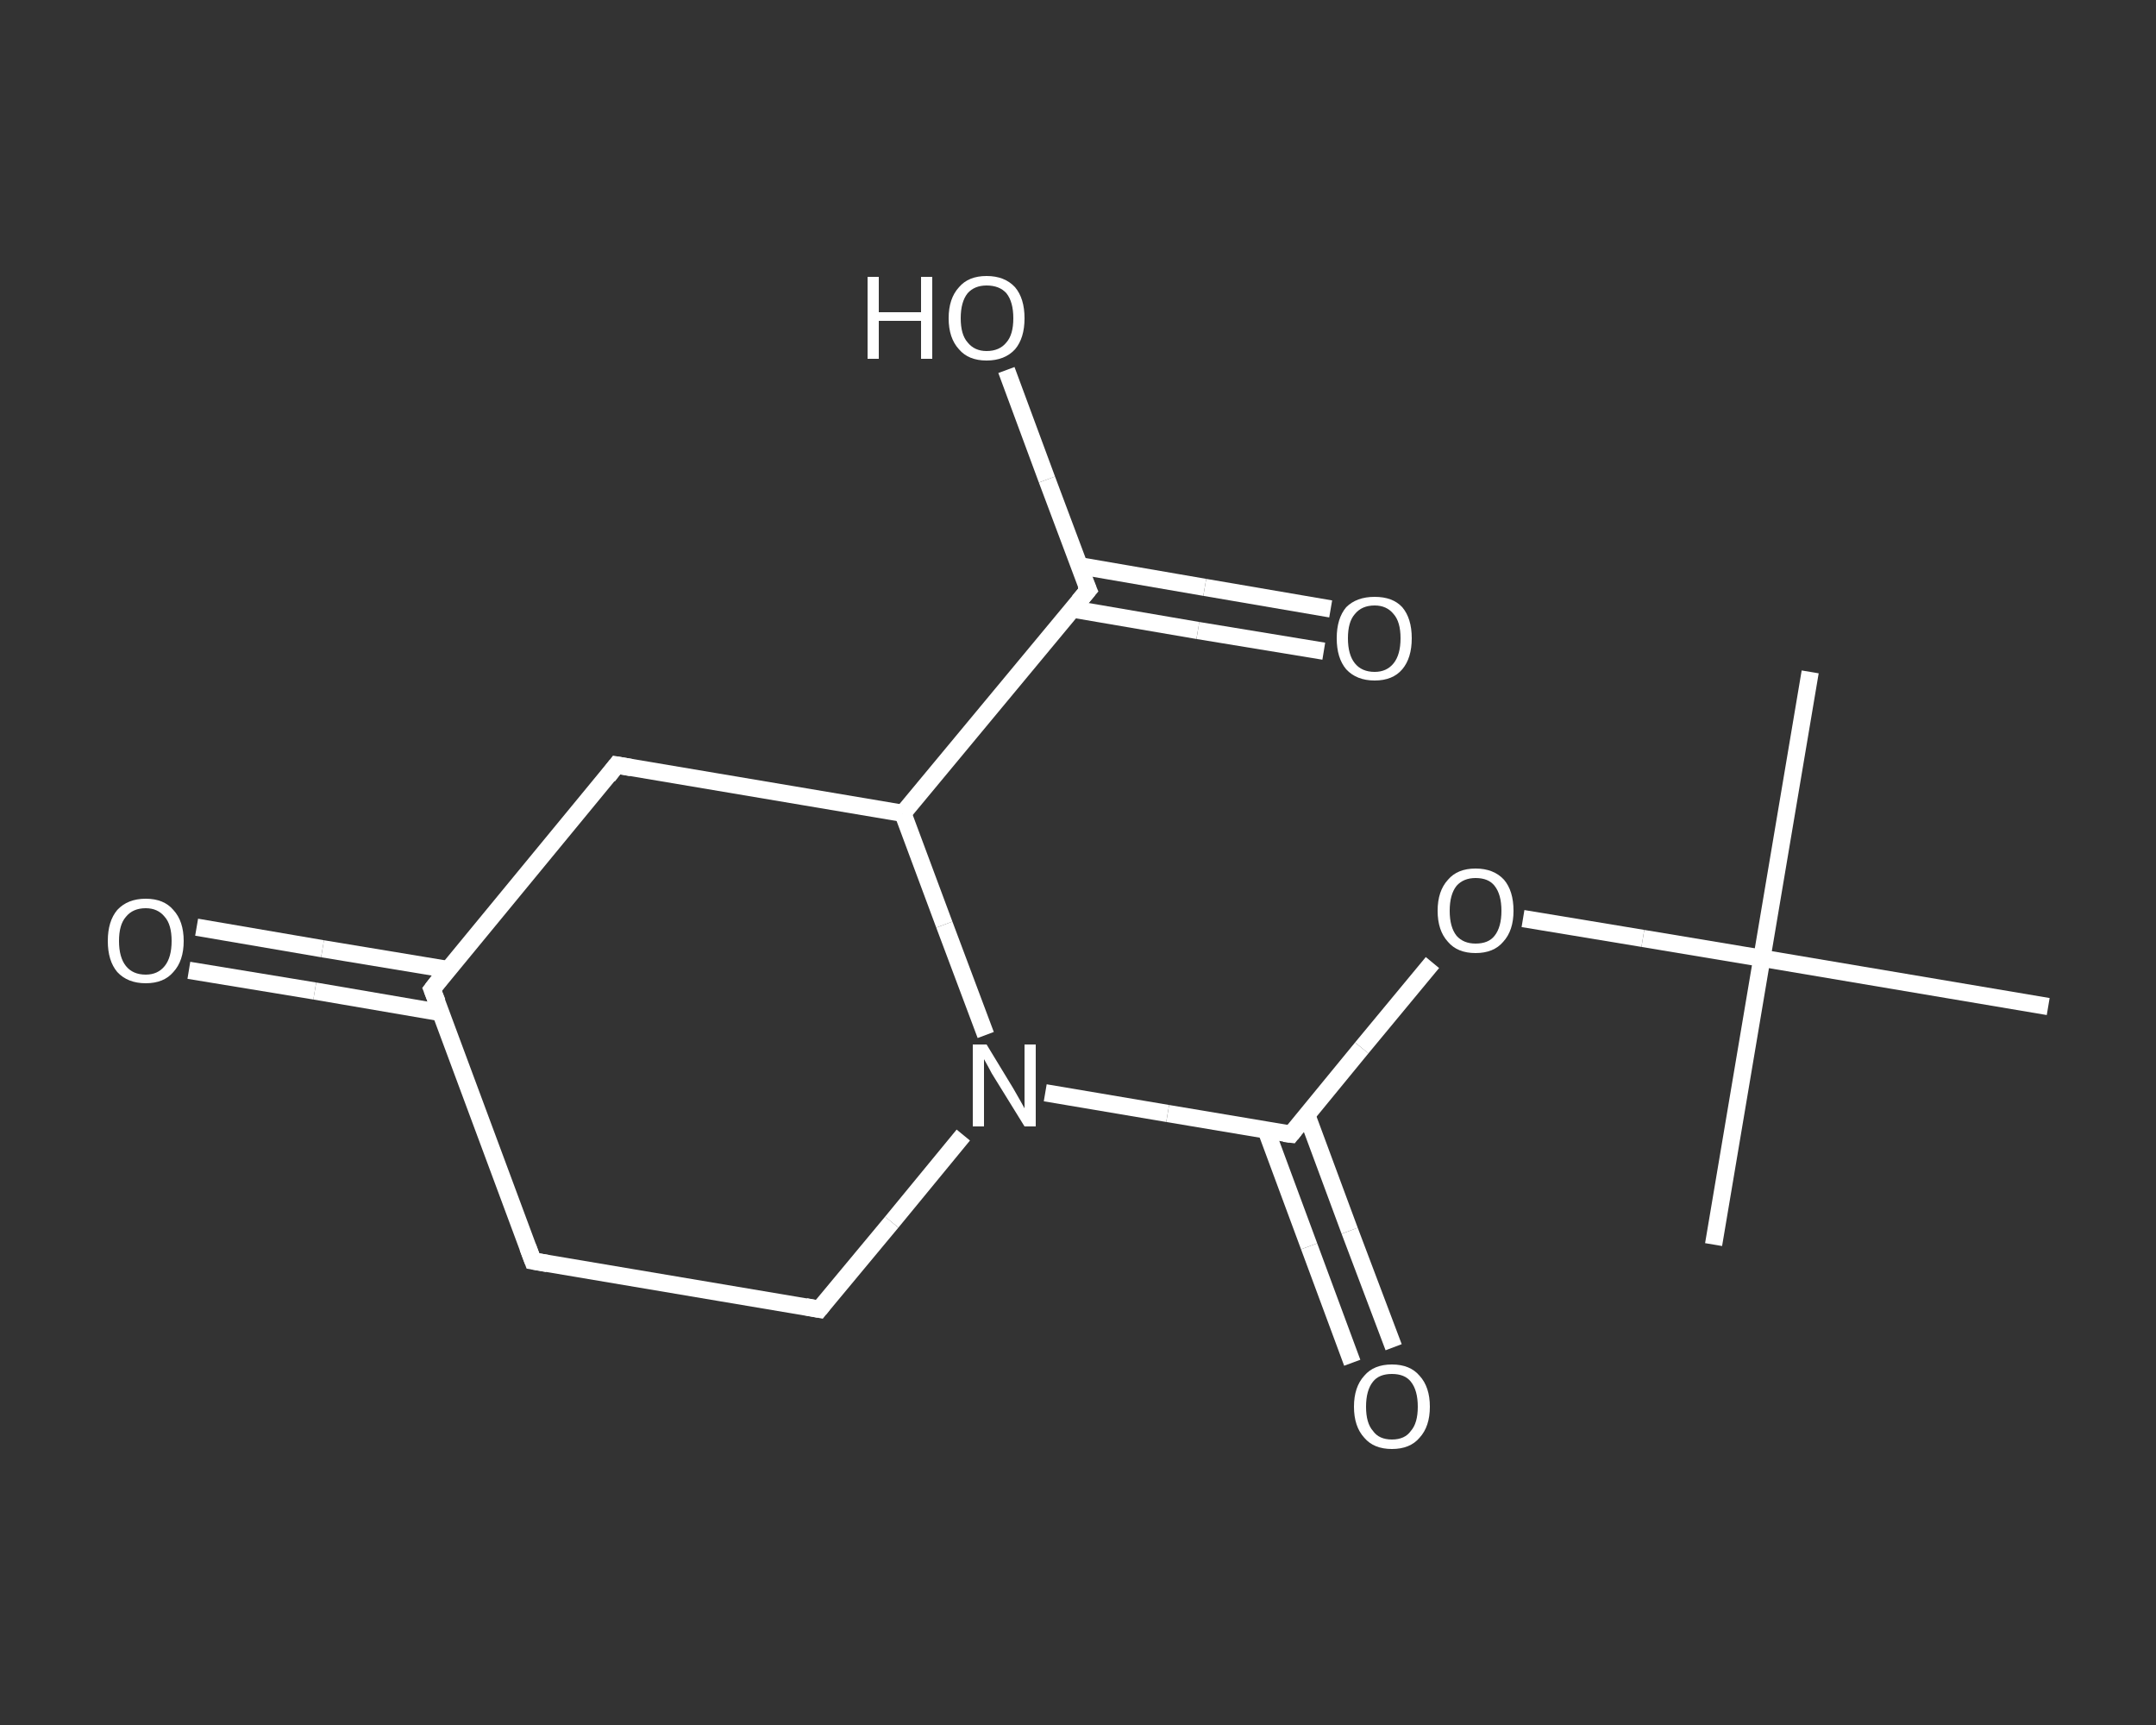 <?xml version='1.0' encoding='iso-8859-1'?>
<svg version='1.1' baseProfile='full'
              xmlns='http://www.w3.org/2000/svg'
                      xmlns:rdkit='http://www.rdkit.org/xml'
                      xmlns:xlink='http://www.w3.org/1999/xlink'
                  xml:space='preserve'
width='250px' height='200px' viewBox='0 0 250 200'>
<rect x="0" y="0" width="250" height="200" fill="#333333" stroke="none"/>
<!-- END OF HEADER -->
<rect style='opacity:1.0;fill:transparent;stroke:none' width='250.0' height='200.0' x='0.0' y='0.0'> </rect>
<path class='bond-0 atom-0 atom-1' d='M 209.9,77.9 L 204.3,111.1' style='fill:none;fill-rule:evenodd;stroke:#FFFFFF;stroke-width:2.0px;stroke-linecap:butt;stroke-linejoin:miter;stroke-opacity:1' />
<path class='bond-1 atom-1 atom-2' d='M 204.3,111.1 L 198.7,144.3' style='fill:none;fill-rule:evenodd;stroke:#FFFFFF;stroke-width:2.0px;stroke-linecap:butt;stroke-linejoin:miter;stroke-opacity:1' />
<path class='bond-2 atom-1 atom-3' d='M 204.3,111.1 L 237.5,116.7' style='fill:none;fill-rule:evenodd;stroke:#FFFFFF;stroke-width:2.0px;stroke-linecap:butt;stroke-linejoin:miter;stroke-opacity:1' />
<path class='bond-3 atom-1 atom-4' d='M 204.3,111.1 L 190.5,108.8' style='fill:none;fill-rule:evenodd;stroke:#FFFFFF;stroke-width:2.0px;stroke-linecap:butt;stroke-linejoin:miter;stroke-opacity:1' />
<path class='bond-3 atom-1 atom-4' d='M 190.5,108.8 L 176.6,106.5' style='fill:none;fill-rule:evenodd;stroke:#FFFFFF;stroke-width:2.0px;stroke-linecap:butt;stroke-linejoin:miter;stroke-opacity:1' />
<path class='bond-4 atom-4 atom-5' d='M 166.1,111.6 L 157.9,121.5' style='fill:none;fill-rule:evenodd;stroke:#FFFFFF;stroke-width:2.0px;stroke-linecap:butt;stroke-linejoin:miter;stroke-opacity:1' />
<path class='bond-4 atom-4 atom-5' d='M 157.9,121.5 L 149.7,131.5' style='fill:none;fill-rule:evenodd;stroke:#FFFFFF;stroke-width:2.0px;stroke-linecap:butt;stroke-linejoin:miter;stroke-opacity:1' />
<path class='bond-5 atom-5 atom-6' d='M 146.8,131.0 L 151.8,144.5' style='fill:none;fill-rule:evenodd;stroke:#FFFFFF;stroke-width:2.0px;stroke-linecap:butt;stroke-linejoin:miter;stroke-opacity:1' />
<path class='bond-5 atom-5 atom-6' d='M 151.8,144.5 L 156.8,158.0' style='fill:none;fill-rule:evenodd;stroke:#FFFFFF;stroke-width:2.0px;stroke-linecap:butt;stroke-linejoin:miter;stroke-opacity:1' />
<path class='bond-5 atom-5 atom-6' d='M 151.5,129.2 L 156.5,142.7' style='fill:none;fill-rule:evenodd;stroke:#FFFFFF;stroke-width:2.0px;stroke-linecap:butt;stroke-linejoin:miter;stroke-opacity:1' />
<path class='bond-5 atom-5 atom-6' d='M 156.5,142.7 L 161.6,156.2' style='fill:none;fill-rule:evenodd;stroke:#FFFFFF;stroke-width:2.0px;stroke-linecap:butt;stroke-linejoin:miter;stroke-opacity:1' />
<path class='bond-6 atom-5 atom-7' d='M 149.7,131.5 L 135.4,129.1' style='fill:none;fill-rule:evenodd;stroke:#FFFFFF;stroke-width:2.0px;stroke-linecap:butt;stroke-linejoin:miter;stroke-opacity:1' />
<path class='bond-6 atom-5 atom-7' d='M 135.4,129.1 L 121.2,126.7' style='fill:none;fill-rule:evenodd;stroke:#FFFFFF;stroke-width:2.0px;stroke-linecap:butt;stroke-linejoin:miter;stroke-opacity:1' />
<path class='bond-7 atom-7 atom-8' d='M 111.7,131.6 L 103.4,141.7' style='fill:none;fill-rule:evenodd;stroke:#FFFFFF;stroke-width:2.0px;stroke-linecap:butt;stroke-linejoin:miter;stroke-opacity:1' />
<path class='bond-7 atom-7 atom-8' d='M 103.4,141.7 L 95.0,151.8' style='fill:none;fill-rule:evenodd;stroke:#FFFFFF;stroke-width:2.0px;stroke-linecap:butt;stroke-linejoin:miter;stroke-opacity:1' />
<path class='bond-8 atom-8 atom-9' d='M 95.0,151.8 L 61.8,146.2' style='fill:none;fill-rule:evenodd;stroke:#FFFFFF;stroke-width:2.0px;stroke-linecap:butt;stroke-linejoin:miter;stroke-opacity:1' />
<path class='bond-9 atom-9 atom-10' d='M 61.8,146.2 L 50.1,114.7' style='fill:none;fill-rule:evenodd;stroke:#FFFFFF;stroke-width:2.0px;stroke-linecap:butt;stroke-linejoin:miter;stroke-opacity:1' />
<path class='bond-10 atom-10 atom-11' d='M 51.9,112.4 L 37.4,110.0' style='fill:none;fill-rule:evenodd;stroke:#FFFFFF;stroke-width:2.0px;stroke-linecap:butt;stroke-linejoin:miter;stroke-opacity:1' />
<path class='bond-10 atom-10 atom-11' d='M 37.4,110.0 L 22.8,107.5' style='fill:none;fill-rule:evenodd;stroke:#FFFFFF;stroke-width:2.0px;stroke-linecap:butt;stroke-linejoin:miter;stroke-opacity:1' />
<path class='bond-10 atom-10 atom-11' d='M 51.1,117.4 L 36.5,114.9' style='fill:none;fill-rule:evenodd;stroke:#FFFFFF;stroke-width:2.0px;stroke-linecap:butt;stroke-linejoin:miter;stroke-opacity:1' />
<path class='bond-10 atom-10 atom-11' d='M 36.5,114.9 L 21.9,112.5' style='fill:none;fill-rule:evenodd;stroke:#FFFFFF;stroke-width:2.0px;stroke-linecap:butt;stroke-linejoin:miter;stroke-opacity:1' />
<path class='bond-11 atom-10 atom-12' d='M 50.1,114.7 L 71.5,88.7' style='fill:none;fill-rule:evenodd;stroke:#FFFFFF;stroke-width:2.0px;stroke-linecap:butt;stroke-linejoin:miter;stroke-opacity:1' />
<path class='bond-12 atom-12 atom-13' d='M 71.5,88.7 L 104.7,94.3' style='fill:none;fill-rule:evenodd;stroke:#FFFFFF;stroke-width:2.0px;stroke-linecap:butt;stroke-linejoin:miter;stroke-opacity:1' />
<path class='bond-13 atom-13 atom-14' d='M 104.7,94.3 L 126.2,68.4' style='fill:none;fill-rule:evenodd;stroke:#FFFFFF;stroke-width:2.0px;stroke-linecap:butt;stroke-linejoin:miter;stroke-opacity:1' />
<path class='bond-14 atom-14 atom-15' d='M 124.3,70.6 L 138.9,73.1' style='fill:none;fill-rule:evenodd;stroke:#FFFFFF;stroke-width:2.0px;stroke-linecap:butt;stroke-linejoin:miter;stroke-opacity:1' />
<path class='bond-14 atom-14 atom-15' d='M 138.9,73.1 L 153.5,75.5' style='fill:none;fill-rule:evenodd;stroke:#FFFFFF;stroke-width:2.0px;stroke-linecap:butt;stroke-linejoin:miter;stroke-opacity:1' />
<path class='bond-14 atom-14 atom-15' d='M 125.2,65.6 L 139.7,68.1' style='fill:none;fill-rule:evenodd;stroke:#FFFFFF;stroke-width:2.0px;stroke-linecap:butt;stroke-linejoin:miter;stroke-opacity:1' />
<path class='bond-14 atom-14 atom-15' d='M 139.7,68.1 L 154.3,70.6' style='fill:none;fill-rule:evenodd;stroke:#FFFFFF;stroke-width:2.0px;stroke-linecap:butt;stroke-linejoin:miter;stroke-opacity:1' />
<path class='bond-15 atom-14 atom-16' d='M 126.2,68.4 L 121.4,55.6' style='fill:none;fill-rule:evenodd;stroke:#FFFFFF;stroke-width:2.0px;stroke-linecap:butt;stroke-linejoin:miter;stroke-opacity:1' />
<path class='bond-15 atom-14 atom-16' d='M 121.4,55.6 L 116.7,42.9' style='fill:none;fill-rule:evenodd;stroke:#FFFFFF;stroke-width:2.0px;stroke-linecap:butt;stroke-linejoin:miter;stroke-opacity:1' />
<path class='bond-16 atom-13 atom-7' d='M 104.7,94.3 L 109.5,107.2' style='fill:none;fill-rule:evenodd;stroke:#FFFFFF;stroke-width:2.0px;stroke-linecap:butt;stroke-linejoin:miter;stroke-opacity:1' />
<path class='bond-16 atom-13 atom-7' d='M 109.5,107.2 L 114.3,120.0' style='fill:none;fill-rule:evenodd;stroke:#FFFFFF;stroke-width:2.0px;stroke-linecap:butt;stroke-linejoin:miter;stroke-opacity:1' />
<path d='M 150.1,131.0 L 149.7,131.5 L 148.9,131.4' style='fill:none;stroke:#FFFFFF;stroke-width:2.0px;stroke-linecap:butt;stroke-linejoin:miter;stroke-opacity:1;' />
<path d='M 95.4,151.3 L 95.0,151.8 L 93.4,151.5' style='fill:none;stroke:#FFFFFF;stroke-width:2.0px;stroke-linecap:butt;stroke-linejoin:miter;stroke-opacity:1;' />
<path d='M 63.5,146.5 L 61.8,146.2 L 61.2,144.6' style='fill:none;stroke:#FFFFFF;stroke-width:2.0px;stroke-linecap:butt;stroke-linejoin:miter;stroke-opacity:1;' />
<path d='M 50.7,116.2 L 50.1,114.7 L 51.1,113.4' style='fill:none;stroke:#FFFFFF;stroke-width:2.0px;stroke-linecap:butt;stroke-linejoin:miter;stroke-opacity:1;' />
<path d='M 70.5,90.0 L 71.5,88.7 L 73.2,89.0' style='fill:none;stroke:#FFFFFF;stroke-width:2.0px;stroke-linecap:butt;stroke-linejoin:miter;stroke-opacity:1;' />
<path d='M 125.1,69.7 L 126.2,68.4 L 125.9,67.7' style='fill:none;stroke:#FFFFFF;stroke-width:2.0px;stroke-linecap:butt;stroke-linejoin:miter;stroke-opacity:1;' />
<path class='atom-4' d='M 166.7 105.6
Q 166.7 103.3, 167.9 102.0
Q 169.0 100.7, 171.1 100.7
Q 173.2 100.7, 174.4 102.0
Q 175.5 103.3, 175.5 105.6
Q 175.5 107.9, 174.3 109.2
Q 173.2 110.5, 171.1 110.5
Q 169.0 110.5, 167.9 109.2
Q 166.7 107.9, 166.7 105.6
M 171.1 109.4
Q 172.6 109.4, 173.3 108.5
Q 174.1 107.5, 174.1 105.6
Q 174.1 103.7, 173.3 102.7
Q 172.6 101.8, 171.1 101.8
Q 169.7 101.8, 168.9 102.7
Q 168.1 103.7, 168.1 105.6
Q 168.1 107.5, 168.9 108.5
Q 169.7 109.4, 171.1 109.4
' fill='#FFFFFF'/>
<path class='atom-6' d='M 157.0 163.1
Q 157.0 160.8, 158.2 159.5
Q 159.3 158.2, 161.4 158.2
Q 163.5 158.2, 164.6 159.5
Q 165.8 160.8, 165.8 163.1
Q 165.8 165.4, 164.6 166.7
Q 163.5 168.0, 161.4 168.0
Q 159.3 168.0, 158.2 166.7
Q 157.0 165.4, 157.0 163.1
M 161.4 166.9
Q 162.9 166.9, 163.6 165.9
Q 164.4 165.0, 164.4 163.1
Q 164.4 161.2, 163.6 160.2
Q 162.9 159.3, 161.4 159.3
Q 159.9 159.3, 159.2 160.2
Q 158.4 161.2, 158.4 163.1
Q 158.4 165.0, 159.2 165.9
Q 159.9 166.9, 161.4 166.9
' fill='#FFFFFF'/>
<path class='atom-7' d='M 114.4 121.1
L 117.5 126.2
Q 117.8 126.7, 118.3 127.6
Q 118.8 128.5, 118.8 128.5
L 118.8 121.1
L 120.1 121.1
L 120.1 130.6
L 118.8 130.6
L 115.4 125.1
Q 115.0 124.5, 114.6 123.7
Q 114.2 123.0, 114.1 122.8
L 114.1 130.6
L 112.8 130.6
L 112.8 121.1
L 114.4 121.1
' fill='#FFFFFF'/>
<path class='atom-11' d='M 12.5 109.1
Q 12.5 106.8, 13.6 105.5
Q 14.8 104.2, 16.9 104.2
Q 19.0 104.2, 20.1 105.5
Q 21.3 106.8, 21.3 109.1
Q 21.3 111.4, 20.1 112.7
Q 19.0 114.0, 16.9 114.0
Q 14.8 114.0, 13.6 112.7
Q 12.5 111.4, 12.5 109.1
M 16.9 113.0
Q 18.3 113.0, 19.1 112.0
Q 19.9 111.0, 19.9 109.1
Q 19.9 107.2, 19.1 106.3
Q 18.3 105.3, 16.9 105.3
Q 15.4 105.3, 14.6 106.3
Q 13.8 107.2, 13.8 109.1
Q 13.8 111.0, 14.6 112.0
Q 15.4 113.0, 16.9 113.0
' fill='#FFFFFF'/>
<path class='atom-15' d='M 155.0 74.0
Q 155.0 71.7, 156.1 70.4
Q 157.3 69.2, 159.4 69.2
Q 161.5 69.2, 162.6 70.4
Q 163.7 71.7, 163.7 74.0
Q 163.7 76.3, 162.6 77.6
Q 161.5 78.9, 159.4 78.9
Q 157.3 78.9, 156.1 77.6
Q 155.0 76.3, 155.0 74.0
M 159.4 77.9
Q 160.8 77.9, 161.6 76.9
Q 162.4 75.9, 162.4 74.0
Q 162.4 72.1, 161.6 71.2
Q 160.8 70.2, 159.4 70.2
Q 157.9 70.2, 157.1 71.2
Q 156.3 72.1, 156.3 74.0
Q 156.3 75.9, 157.1 76.9
Q 157.9 77.9, 159.4 77.9
' fill='#FFFFFF'/>
<path class='atom-16' d='M 100.6 32.1
L 101.9 32.1
L 101.9 36.2
L 106.8 36.2
L 106.8 32.1
L 108.1 32.1
L 108.1 41.6
L 106.8 41.6
L 106.8 37.2
L 101.9 37.2
L 101.9 41.6
L 100.6 41.6
L 100.6 32.1
' fill='#FFFFFF'/>
<path class='atom-16' d='M 110.0 36.9
Q 110.0 34.6, 111.2 33.3
Q 112.3 32.0, 114.4 32.0
Q 116.5 32.0, 117.7 33.3
Q 118.8 34.6, 118.8 36.9
Q 118.8 39.2, 117.7 40.5
Q 116.5 41.8, 114.4 41.8
Q 112.3 41.8, 111.2 40.5
Q 110.0 39.2, 110.0 36.9
M 114.4 40.7
Q 115.9 40.7, 116.7 39.7
Q 117.5 38.8, 117.5 36.9
Q 117.5 35.0, 116.7 34.0
Q 115.9 33.1, 114.4 33.1
Q 113.0 33.1, 112.2 34.0
Q 111.4 35.0, 111.4 36.9
Q 111.4 38.8, 112.2 39.7
Q 113.0 40.7, 114.4 40.7
' fill='#FFFFFF'/>
</svg>

